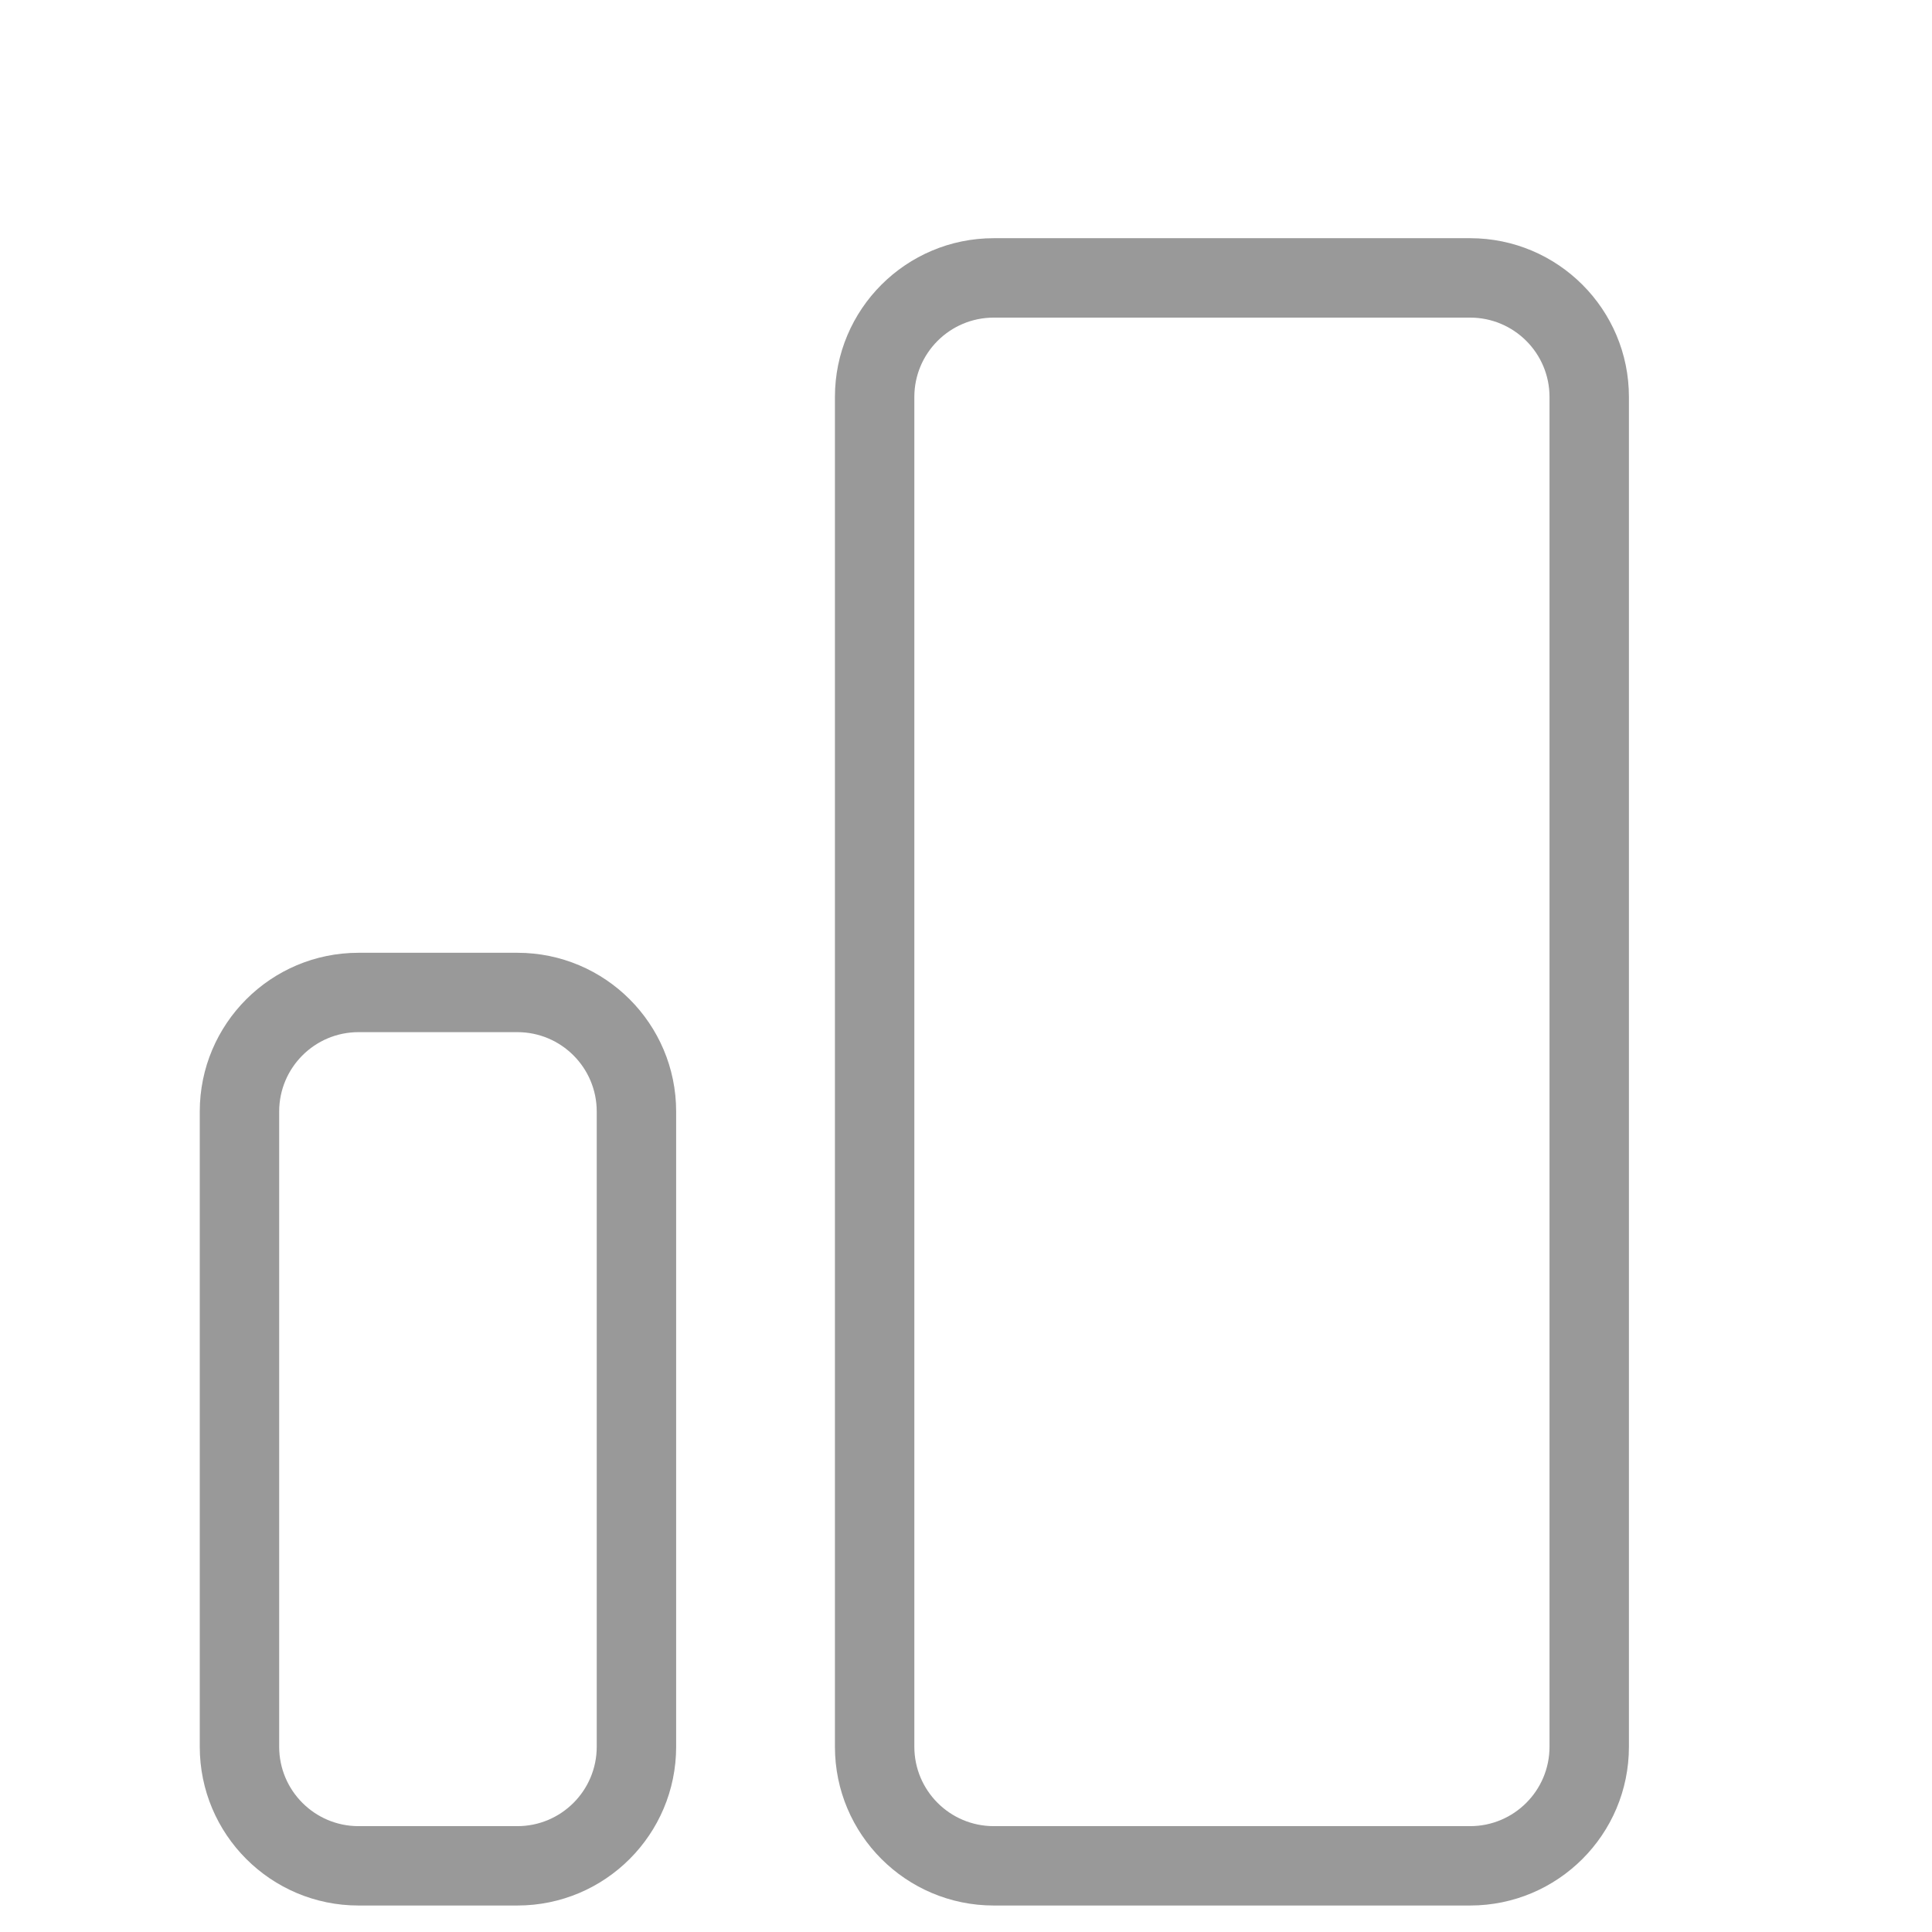 <svg width="38" height="38" viewBox="0 0 38 38" fill="none" xmlns="http://www.w3.org/2000/svg">
<path fill-rule="evenodd" clip-rule="evenodd" d="M16.422 7.808C16.422 6.083 17.821 4.685 19.546 4.685H28.915C30.64 4.685 32.039 6.083 32.039 7.808V34.356C32.039 36.081 30.64 37.479 28.915 37.479H19.546C17.821 37.479 16.422 36.081 16.422 34.356V7.808ZM19.546 6.247H28.915C29.778 6.247 30.477 6.946 30.477 7.808V34.356C30.477 35.218 29.778 35.918 28.915 35.918H19.546C18.683 35.918 17.984 35.218 17.984 34.356V7.808C17.984 6.946 18.683 6.247 19.546 6.247Z" fill="#999999"/>
<path fill-rule="evenodd" clip-rule="evenodd" d="M3.929 21.863C3.929 20.138 5.328 18.74 7.052 18.74H10.176C11.901 18.74 13.299 20.138 13.299 21.863V34.356C13.299 36.081 11.901 37.479 10.176 37.479H7.052C5.328 37.479 3.929 36.081 3.929 34.356V21.863ZM7.052 20.301H10.176C11.038 20.301 11.737 21 11.737 21.863V34.356C11.737 35.218 11.038 35.918 10.176 35.918H7.052C6.19 35.918 5.491 35.218 5.491 34.356V21.863C5.491 21 6.19 20.301 7.052 20.301Z" fill="#999999"/>
</svg>
